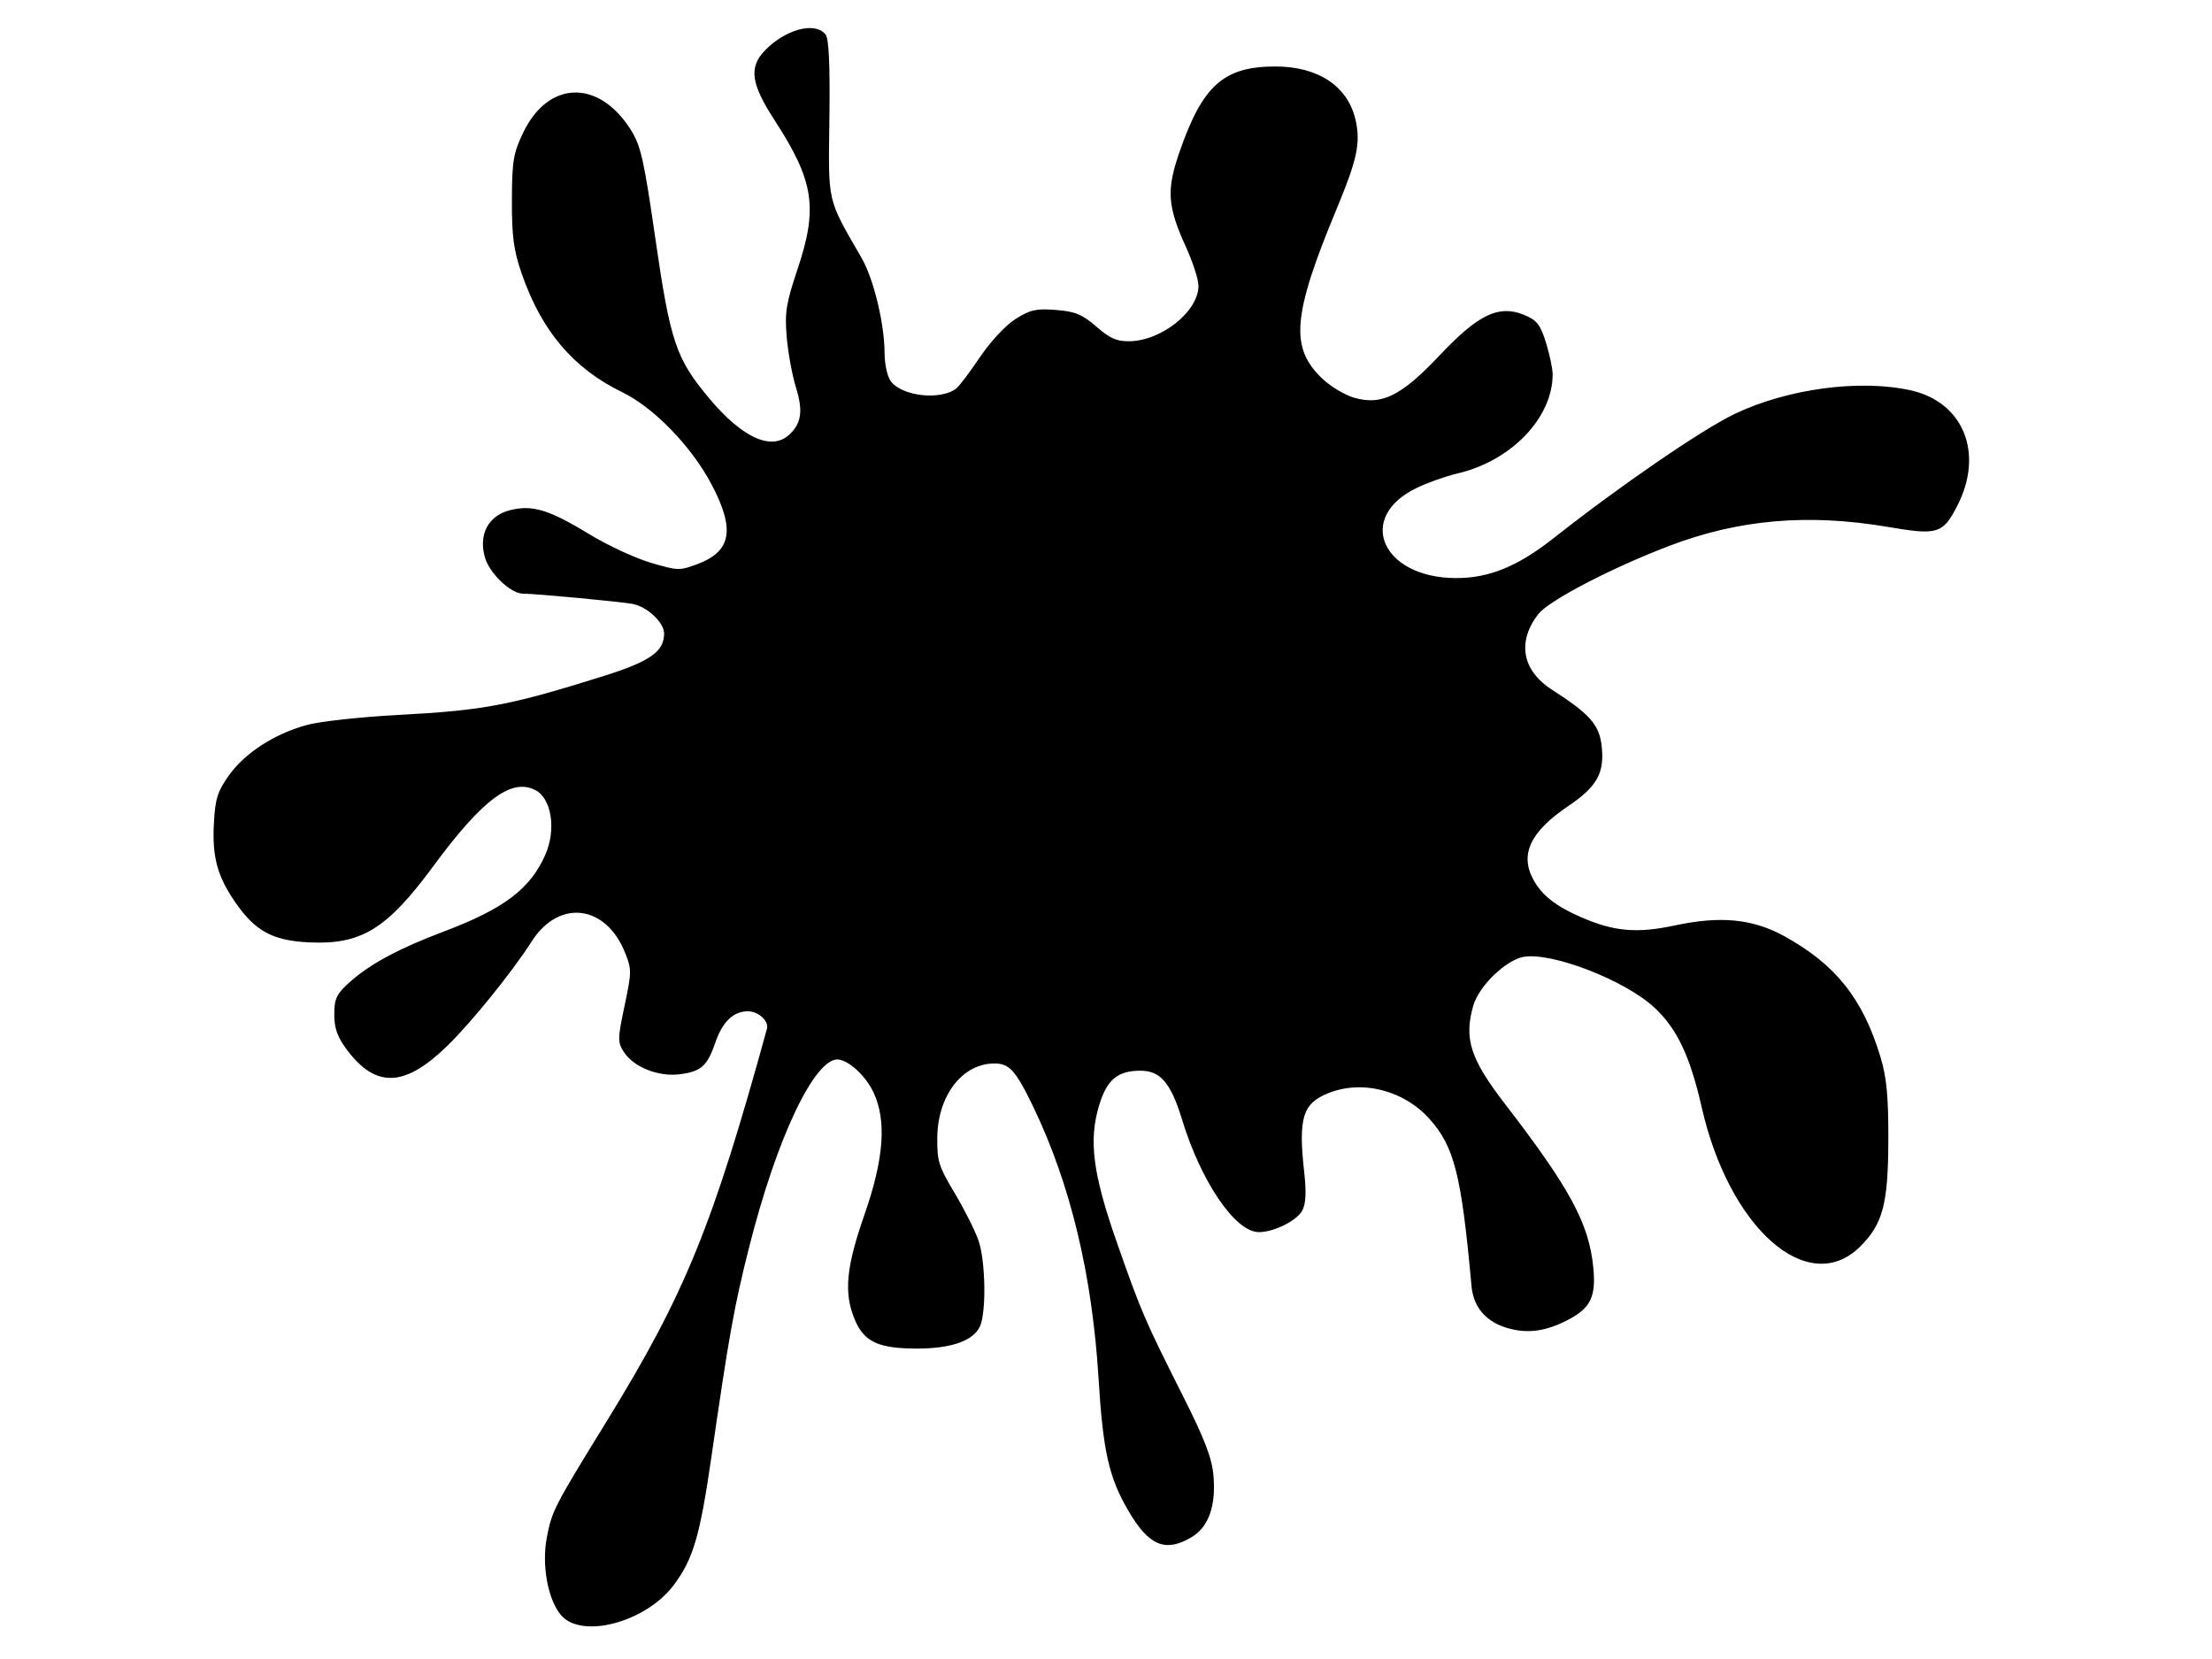 <?xml version="1.0"?><svg width="640" height="480" xmlns="http://www.w3.org/2000/svg">
 <title>Brown Splat</title>

 <g>
  <title>Layer 1</title>
  <g id="layer1">
   <path d="m162.603,466.871c-3.654,-4.467 -5.385,-14.194 -3.901,-21.915c1.477,-7.683 1.979,-8.658 17.287,-33.526c22.627,-36.758 30.686,-56.502 46.409,-113.697c0.689,-2.507 -2.654,-5.641 -6.018,-5.641c-4.373,0 -7.72,3.139 -9.815,9.206c-2.363,6.843 -3.912,8.242 -9.992,9.026c-5.801,0.748 -12.712,-1.916 -15.47,-5.965c-1.95,-2.863 -1.944,-3.599 0.114,-13.348c2.056,-9.741 2.064,-10.606 0.137,-15.458c-5.726,-14.419 -19.86,-16.135 -27.968,-3.395c-5.454,8.569 -17.335,23.282 -24.216,29.987c-12.181,11.87 -20.143,12.248 -28.352,1.349c-2.715,-3.605 -3.6,-6.055 -3.6,-9.967c0,-4.508 0.593,-5.712 4.53,-9.191c5.799,-5.126 13.981,-9.5 26.876,-14.368c17.558,-6.628 25.29,-12.517 29.667,-22.592c3.255,-7.493 1.741,-16.693 -3.162,-19.217c-7.203,-3.708 -15.683,2.513 -30.12,22.098c-13.394,18.17 -20.641,22.628 -35.602,21.901c-10.342,-0.502 -15.248,-3.166 -20.899,-11.349c-5.153,-7.462 -6.642,-12.943 -6.125,-22.546c0.381,-7.075 1.028,-9.132 4.303,-13.692c4.584,-6.38 12.902,-11.754 22.15,-14.309c3.775,-1.043 15.416,-2.32 26.574,-2.916c24.681,-1.318 32.279,-2.761 59.404,-11.278c13.714,-4.306 17.829,-7.264 17.829,-12.815c0,-3.365 -4.987,-8.11 -9.457,-8.998c-3.283,-0.652 -28.138,-2.986 -31.822,-2.988c-3.355,-0.002 -9.306,-5.691 -10.574,-10.108c-1.826,-6.361 0.854,-11.495 6.805,-13.036c6.336,-1.641 11.024,-0.217 22.715,6.9c5.308,3.231 13.35,6.961 17.872,8.288c7.895,2.317 8.434,2.334 13.591,0.44c10.375,-3.811 11.625,-10.534 4.46,-23.986c-5.912,-11.099 -16.788,-22.276 -26.053,-26.775c-13.986,-6.791 -23.098,-17.575 -28.797,-34.086c-2.269,-6.573 -2.801,-10.583 -2.772,-20.912c0.031,-11.328 0.398,-13.535 3.231,-19.43c7.063,-14.699 21.073,-15.107 30.161,-0.879c2.913,4.561 3.795,8.447 7.108,31.346c4.34,29.992 6.001,34.931 15.612,46.439c9.951,11.915 18.707,15.732 24.128,10.519c3.553,-3.417 4.058,-7.163 1.902,-14.114c-1.066,-3.436 -2.25,-9.907 -2.631,-14.38c-0.6,-7.035 -0.188,-9.639 3.053,-19.29c6.075,-18.089 4.884,-25.909 -6.66,-43.723c-6.714,-10.361 -7.365,-14.874 -2.82,-19.553c5.657,-5.824 13.781,-8.126 16.708,-4.734c0.929,1.077 1.268,8.721 1.069,24.107c-0.323,24.892 -0.757,23.01 9.353,40.538c3.477,6.028 6.581,18.861 6.611,27.334c0.012,3.343 0.815,6.931 1.877,8.39c3.36,4.613 14.826,5.925 19.665,2.249c0.875,-0.664 3.972,-4.75 6.884,-9.078c3.028,-4.503 7.381,-9.199 10.172,-10.976c4.182,-2.662 5.82,-3.03 11.462,-2.58c5.484,0.437 7.402,1.237 11.493,4.792c3.86,3.354 5.903,4.267 9.549,4.267c9.659,0 20.721,-8.826 20.721,-16.533c0,-1.875 -1.637,-6.996 -3.638,-11.381c-5.372,-11.771 -5.675,-16.265 -1.844,-27.289c6.606,-19.01 12.524,-24.291 27.225,-24.298c12.225,-0.006 20.619,5.607 22.749,15.213c1.425,6.427 0.389,11.199 -5.506,25.368c-12.82,30.81 -13.614,40.36 -4.111,49.499c2.444,2.351 6.722,4.93 9.508,5.733c8.182,2.358 14.009,-0.487 25.128,-12.266c11.111,-11.771 16.831,-14.596 23.846,-11.777c3.702,1.488 4.615,2.64 6.225,7.852c1.037,3.36 1.886,7.391 1.886,8.958c0,12.354 -11.807,24.602 -27.178,28.194c-3.322,0.776 -8.641,2.659 -11.821,4.184c-18.237,8.746 -10.505,26.982 11.473,27.063c9.742,0.036 18.172,-3.41 28.734,-11.744c19.223,-15.17 42.905,-31.402 52.348,-35.88c15.162,-7.19 35.859,-9.946 50.418,-6.714c15.022,3.335 20.838,17.902 13.098,32.807c-4.052,7.803 -5.239,8.148 -19.626,5.714c-23.075,-3.904 -43.209,-2.154 -63.299,5.502c-16.866,6.428 -35.037,15.901 -38.155,19.893c-6.425,8.225 -4.873,16.903 4.05,22.643c10.769,6.928 13.438,9.904 14.123,15.749c0.91,7.763 -1.181,11.521 -9.55,17.168c-11.043,7.45 -14.228,14.278 -10.165,21.789c2.522,4.663 6.593,7.894 14.009,11.119c9.704,4.22 16.388,4.82 27.406,2.463c13.186,-2.822 22.34,-1.942 31.374,3.015c14.771,8.105 22.597,17.94 27.656,34.755c1.755,5.833 2.263,11.253 2.23,23.817c-0.047,18.364 -1.545,24.06 -8.015,30.48c-14.659,14.547 -37.119,-5.428 -44.974,-39.997c-3.389,-14.914 -7.225,-23.005 -13.821,-29.152c-8.634,-8.046 -30.03,-16.318 -38.335,-14.819c-5.301,0.957 -13.233,8.619 -14.901,14.395c-2.811,9.734 -0.908,15.769 9.048,28.697c18.941,24.595 24.408,34.688 25.641,47.339c0.791,8.114 -0.669,11.243 -6.757,14.482c-6.173,3.285 -11.284,4.102 -16.767,2.682c-6.485,-1.68 -10.164,-5.77 -10.721,-11.92c-2.916,-32.218 -4.985,-40.436 -12.227,-48.574c-7.558,-8.493 -19.903,-11.656 -29.866,-7.652c-7.726,3.105 -9.086,7.467 -7.303,23.417c0.642,5.743 0.478,9.008 -0.544,10.845c-1.537,2.763 -7.966,5.917 -12.058,5.917c-6.568,0 -16.393,-14.541 -21.775,-32.228c-3.283,-10.789 -6.466,-14.476 -12.499,-14.476c-6.844,0 -10.134,2.73 -12.426,10.313c-3.148,10.417 -1.891,20.085 5.264,40.458c6.976,19.865 7.859,21.911 19.042,44.148c6.288,12.504 8.309,17.781 8.739,22.822c0.735,8.62 -1.368,14.523 -6.179,17.345c-7.285,4.272 -11.707,2.385 -17.485,-7.463c-5.614,-9.568 -7.298,-17.044 -8.591,-38.148c-1.837,-29.991 -8.14,-56.265 -18.842,-78.544c-5.219,-10.864 -7.17,-13.022 -11.774,-13.022c-9.603,0 -16.948,9.512 -17.046,22.074c-0.053,6.802 0.445,8.394 5.015,16.031c2.791,4.664 5.902,10.825 6.914,13.692c1.859,5.266 2.289,18.371 0.779,23.719c-1.266,4.481 -7.695,6.967 -18.024,6.969c-11.009,0.002 -14.996,-1.834 -17.607,-8.11c-3.151,-7.573 -2.461,-14.805 2.87,-30.087c5.658,-16.219 6.453,-27.382 2.541,-35.666c-2.405,-5.093 -7.647,-9.784 -10.933,-9.784c-7.085,0 -17.972,22.968 -26.026,54.906c-4.293,17.026 -5.756,25.158 -10.81,60.111c-3.369,23.302 -5.291,29.865 -10.929,37.338c-7.915,10.491 -26.232,15.366 -31.862,8.482l0,0z" id="path2529" stroke-dashoffset="0" stroke-miterlimit="4" stroke-width="1" stroke="#000000" fill-rule="evenodd" fill="#000000"/>
  </g>
 </g>
</svg>